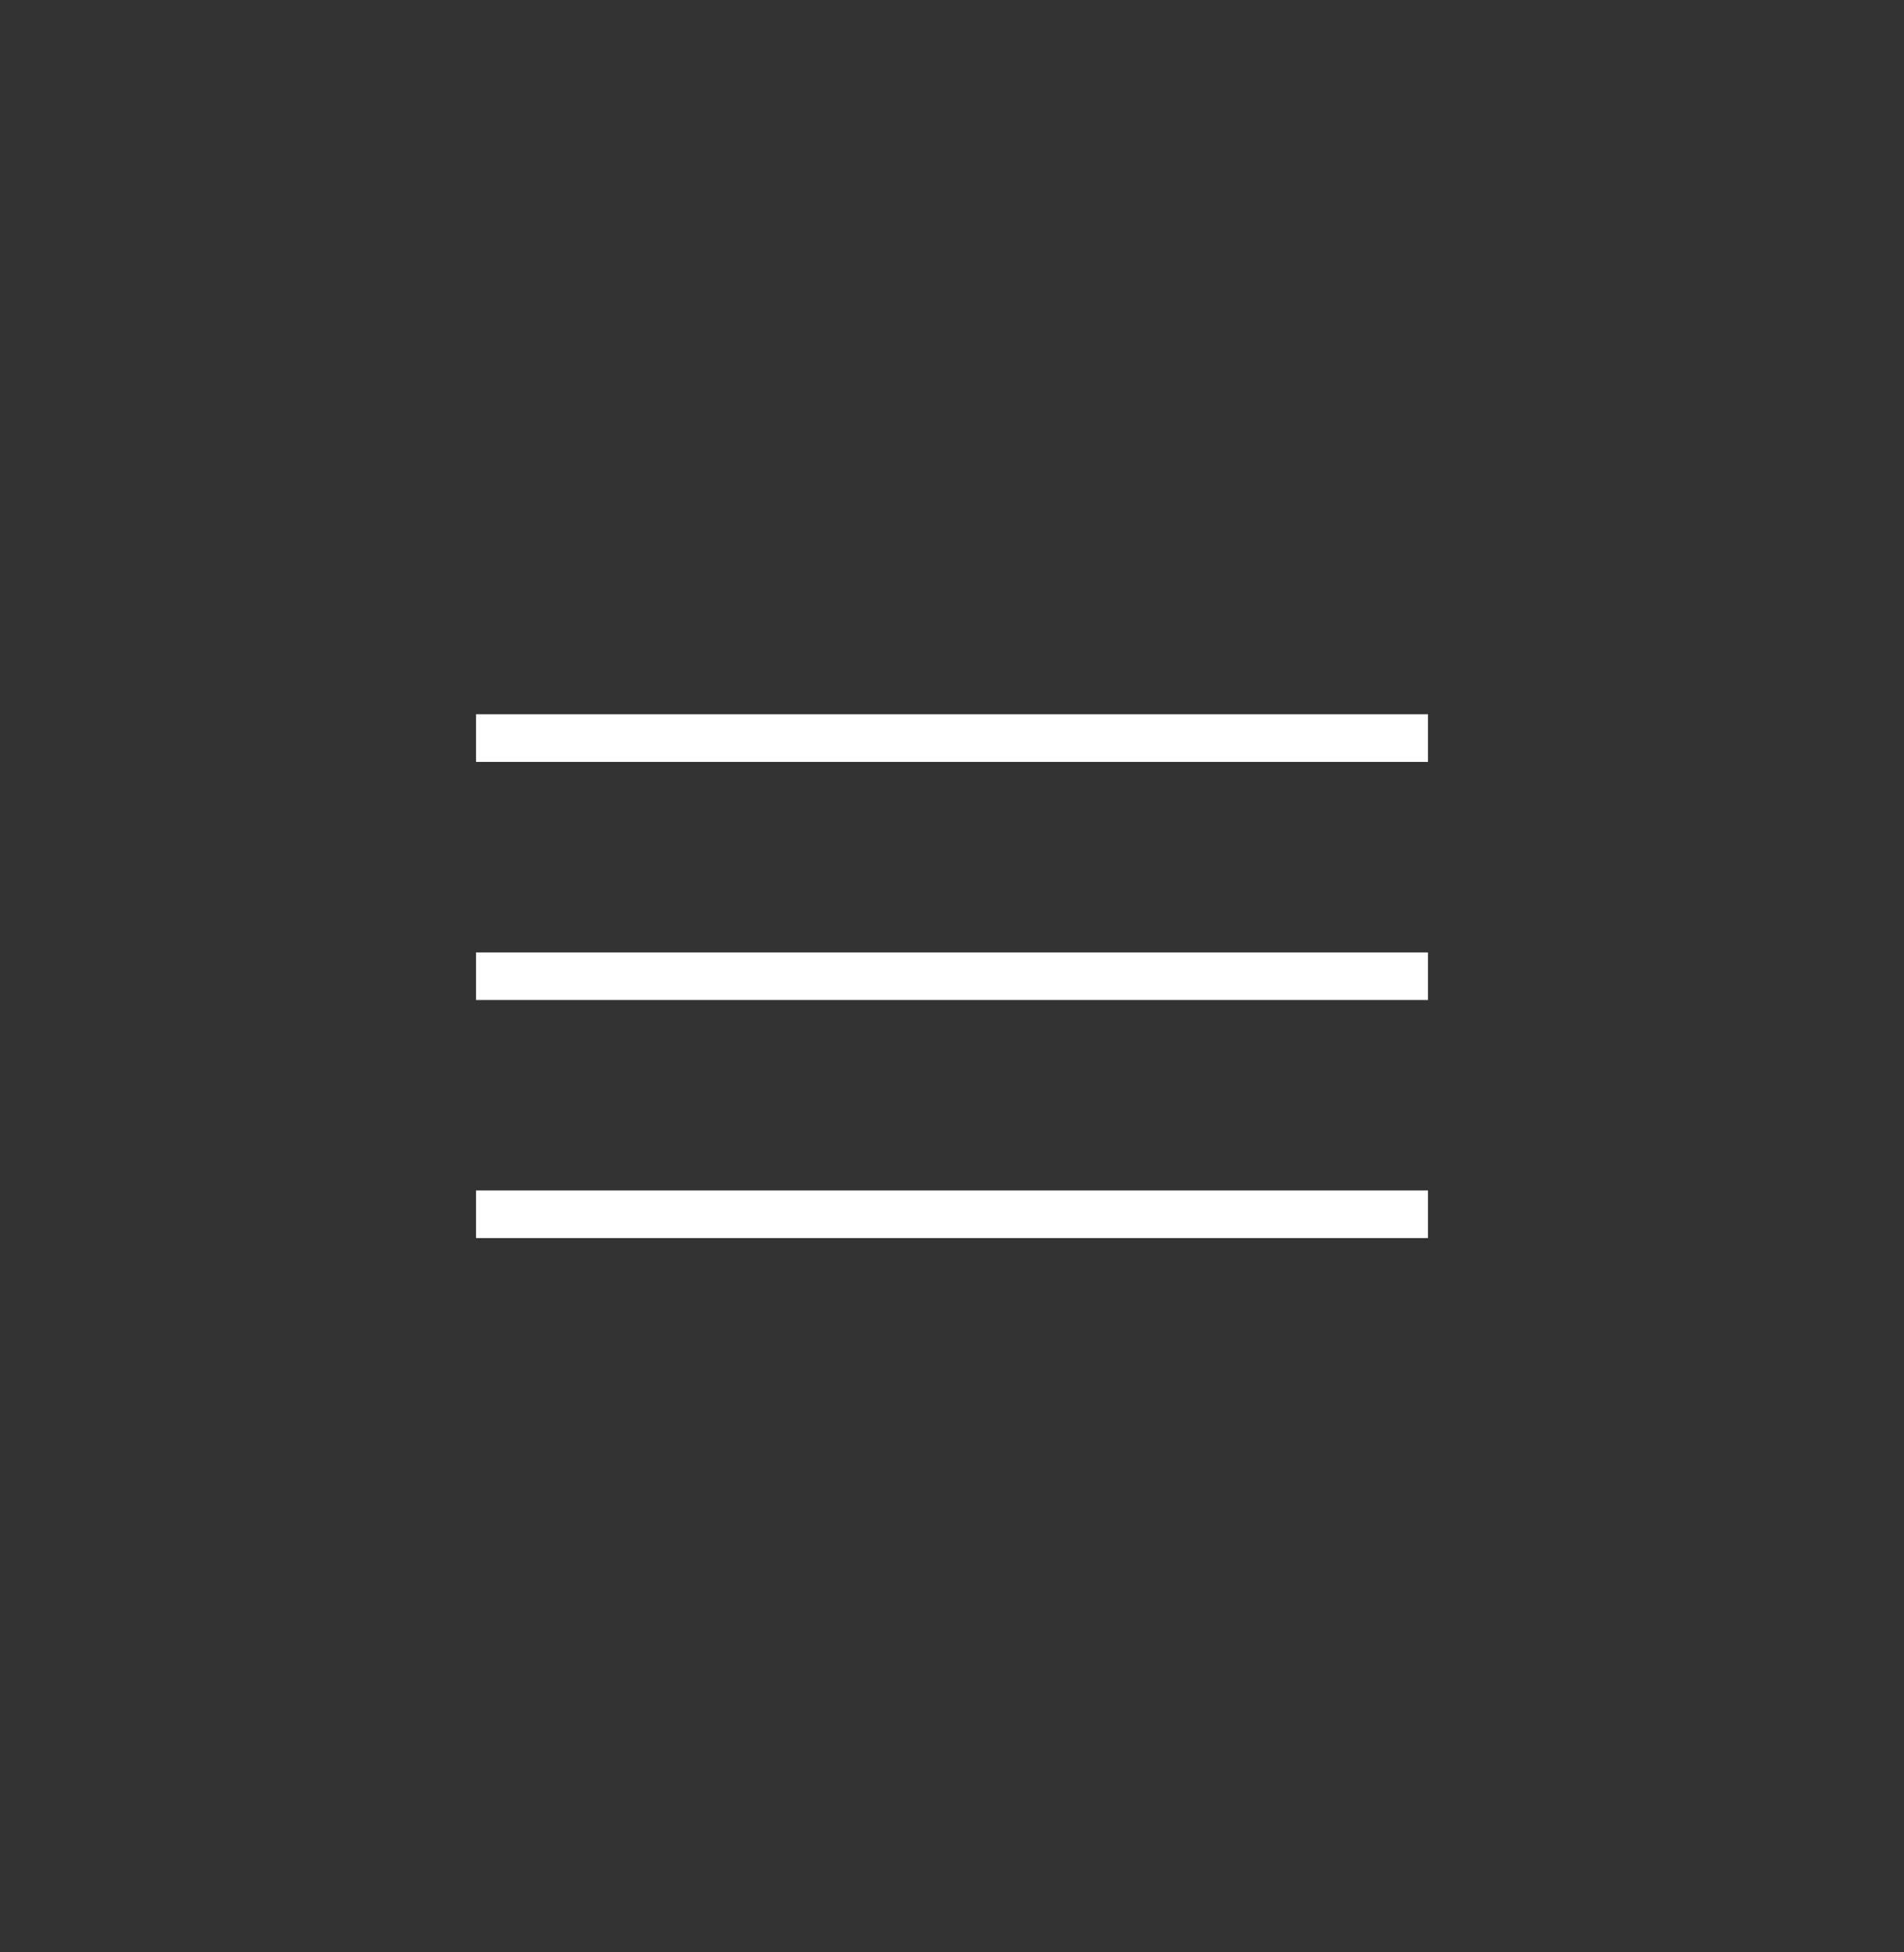 <?xml version="1.0" encoding="UTF-8"?> <svg xmlns="http://www.w3.org/2000/svg" width="40" height="41" viewBox="0 0 40 41" fill="none"><rect x="0" y="0" width="40" height="41" fill="#333333" stroke="none"/><path d="M10 15.5H30" stroke="white"></path><path d="M10 20.5H30" stroke="white"></path><path d="M10 25.5H30" stroke="white"></path></svg> 